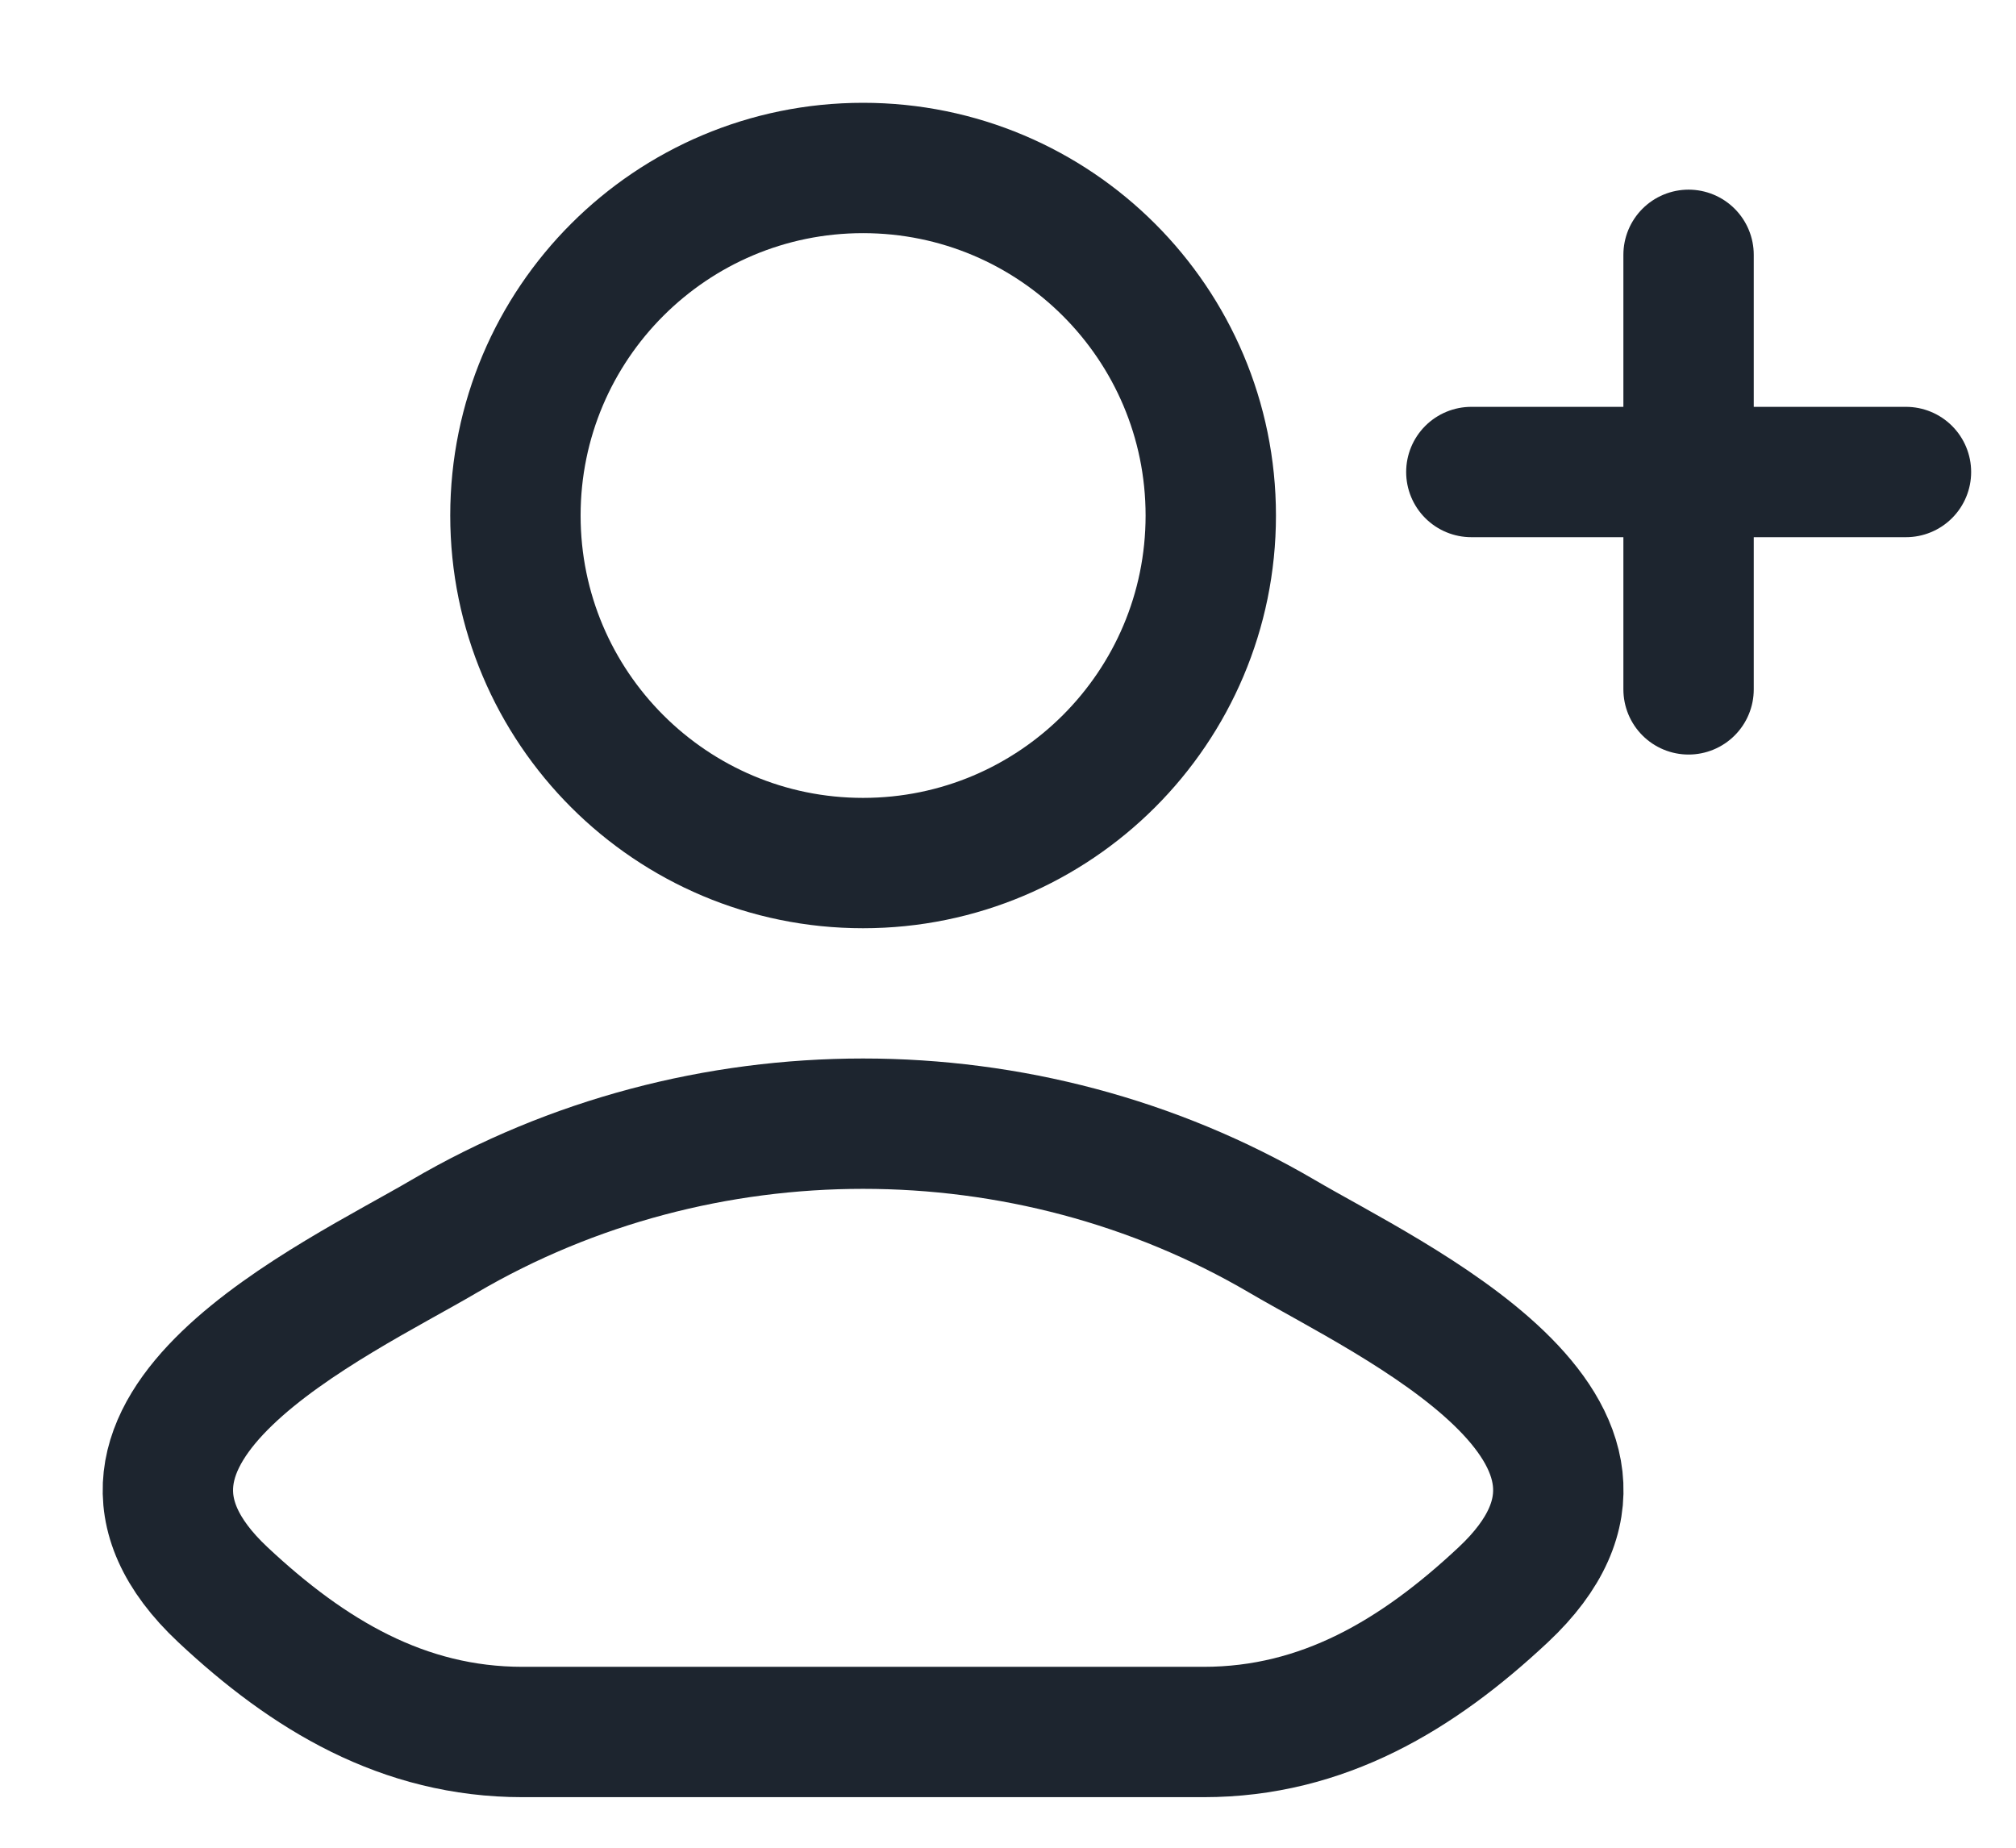 <?xml version="1.0" encoding="utf-8"?>
<svg xmlns="http://www.w3.org/2000/svg" fill="none" height="100%" overflow="visible" preserveAspectRatio="none" style="display: block;" viewBox="0 0 12 11" width="100%">
<g id="elements">
<path d="M2.644 7.36C1.994 7.742 0.288 8.52 1.327 9.494C1.835 9.97 2.4 10.311 3.11 10.311H7.165C7.875 10.311 8.44 9.97 8.948 9.494C9.987 8.52 8.281 7.742 7.631 7.36C6.105 6.466 4.17 6.466 2.644 7.36Z" id="Vector" stroke="#1D252F" stroke-linecap="round" stroke-linejoin="round" stroke-width="0.776"/>
<path d="M7.207 3.069C7.207 4.212 6.28 5.138 5.137 5.138C3.995 5.138 3.068 4.212 3.068 3.069C3.068 1.926 3.995 1 5.137 1C6.28 1 7.207 1.926 7.207 3.069Z" id="Vector_2" stroke="#1D252F" stroke-width="0.776"/>
<path d="M10.051 1.517V4.104M11.345 2.81L8.758 2.81" id="Vector_3" stroke="#1D252F" stroke-linecap="round" stroke-linejoin="round" stroke-width="0.776"/>
</g>
</svg>